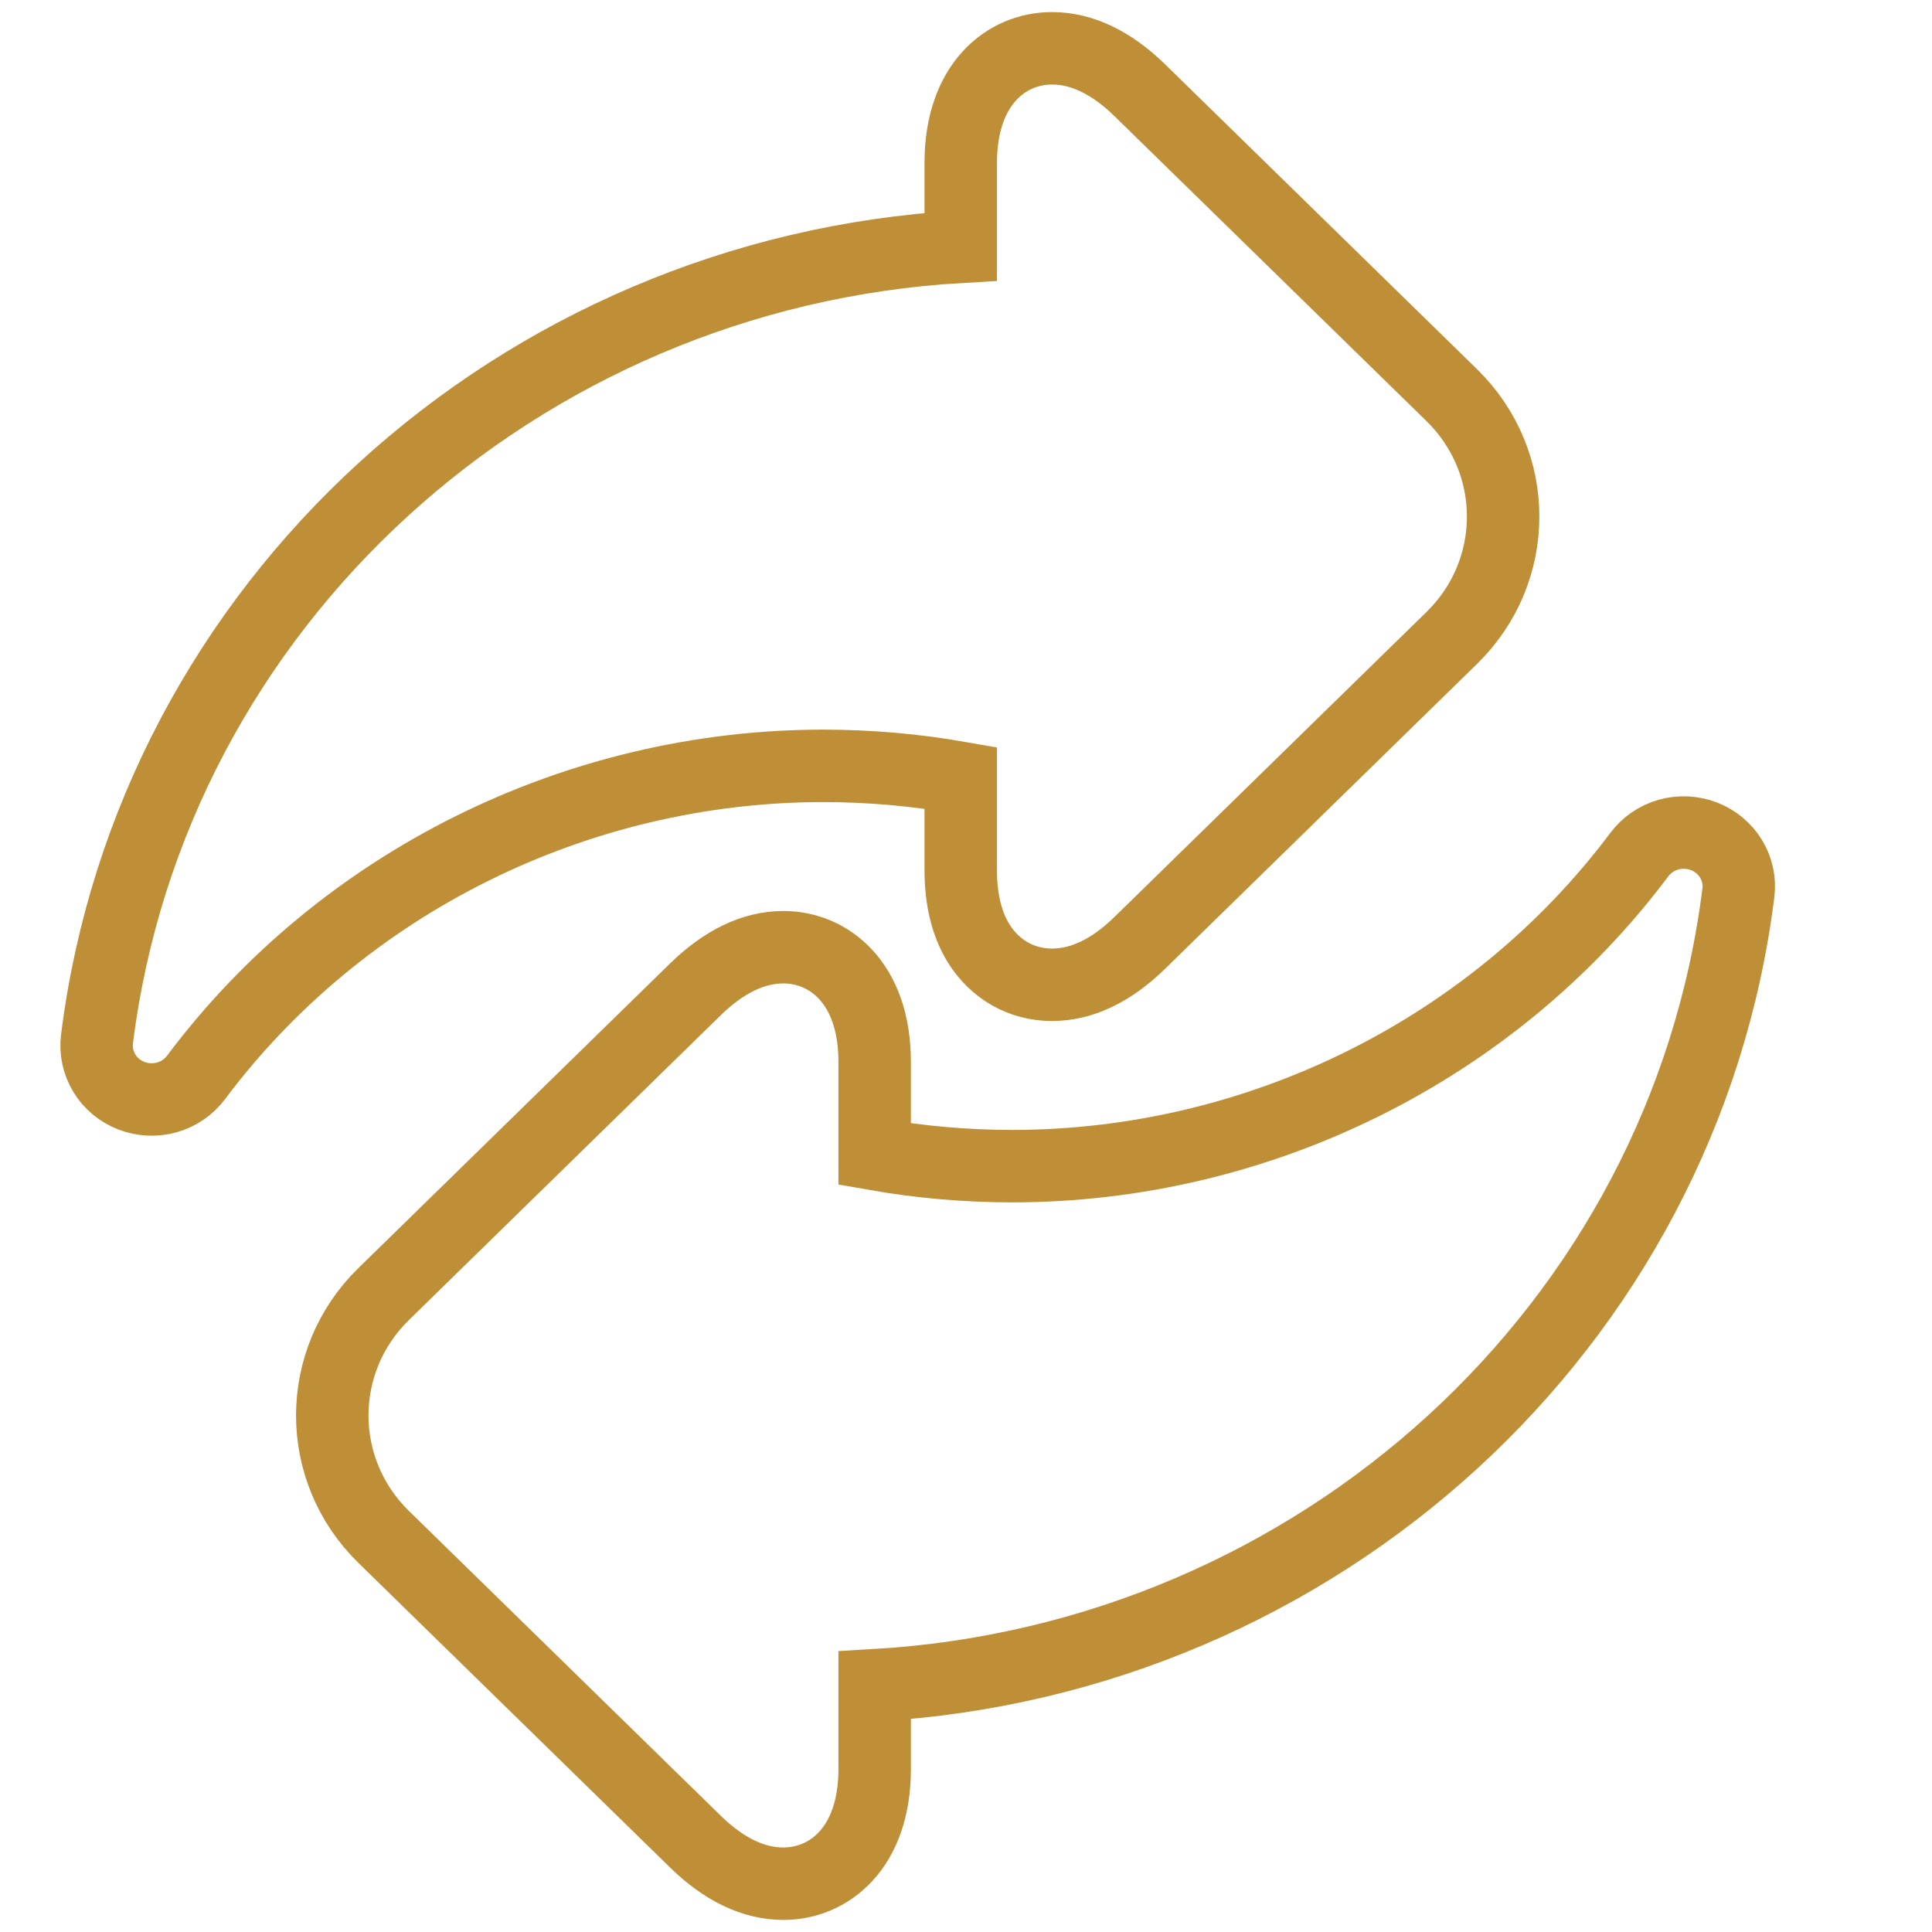 <?xml version="1.0" encoding="UTF-8"?> <svg xmlns="http://www.w3.org/2000/svg" width="40" height="40" viewBox="0 0 40 40" fill="none"><path d="M19.891 16.105V18.015C19.891 18.622 20.015 19.131 20.26 19.528C20.598 20.075 21.152 20.389 21.781 20.389C22.397 20.389 23.01 20.096 23.601 19.518L30.058 13.207C31.475 11.822 31.475 9.567 30.058 8.182L23.601 1.871C23.01 1.293 22.397 1 21.781 1C20.84 1 19.891 1.734 19.891 3.374V5.109C10.725 5.638 3.136 12.513 2.008 21.515C1.978 21.759 2.031 22.007 2.16 22.219C2.288 22.43 2.485 22.595 2.72 22.685C2.954 22.776 3.213 22.788 3.455 22.72C3.697 22.651 3.909 22.507 4.058 22.308C7.083 18.268 11.94 15.856 17.051 15.856C18.003 15.857 18.954 15.94 19.891 16.105Z" stroke="#BE8F36" stroke-width="1.5"></path><path d="M35.28 17.315C35.045 17.224 34.787 17.212 34.544 17.28C34.302 17.349 34.09 17.494 33.941 17.693C30.917 21.732 26.059 24.144 20.949 24.144C19.997 24.143 19.046 24.06 18.109 23.895V21.985C18.109 20.345 17.159 19.611 16.219 19.611C15.603 19.611 14.99 19.905 14.398 20.483L7.942 26.793C6.525 28.178 6.525 30.433 7.942 31.819L14.398 38.129C14.99 38.707 15.603 39 16.219 39C17.159 39 18.109 38.266 18.109 36.627V34.892C27.275 34.362 34.864 27.487 35.991 18.486C36.022 18.241 35.969 17.994 35.84 17.782C35.711 17.57 35.514 17.406 35.28 17.315Z" stroke="#BE8F36" stroke-width="1.5"></path></svg> 